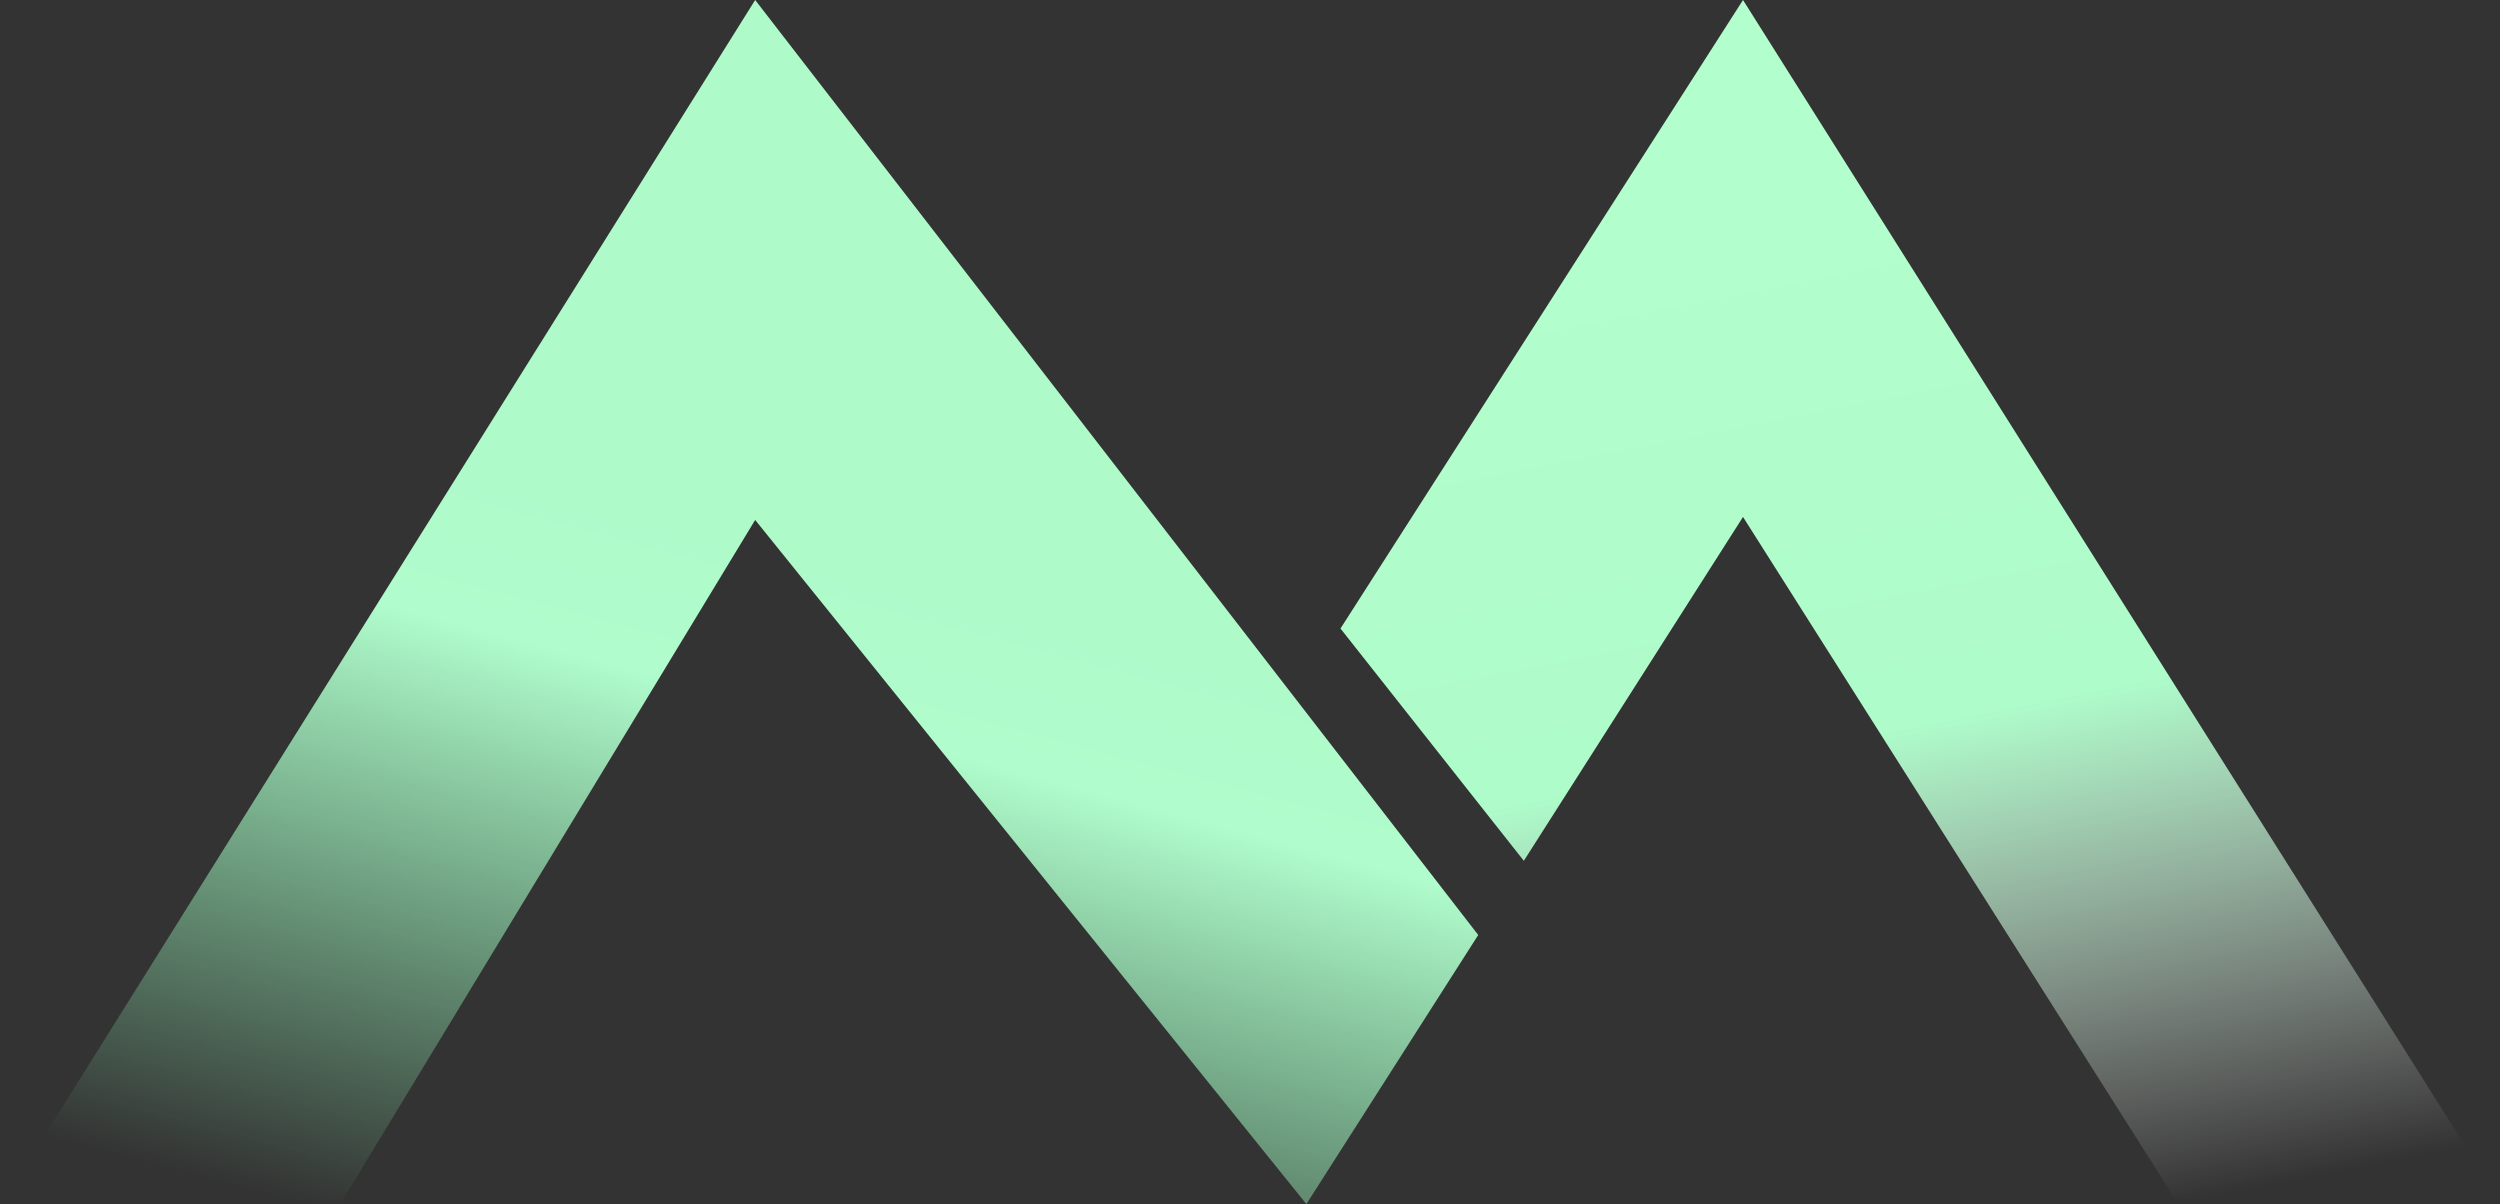 <?xml version="1.0" encoding="UTF-8"?> <svg xmlns="http://www.w3.org/2000/svg" width="490" height="236" viewBox="0 0 490 236" fill="none"><rect x="0" y="0" width="490" height="236" fill="#333333" stroke="none"/><path d="M148.013 0L289.733 183.258L256.049 236L148.013 101.909L67.088 235.33H0.733L148.013 0Z" fill="url(#paint0_linear_1796_25)"></path><path d="M341.63 0L262.733 123.191L298.67 168.718L341.63 101.32L426.311 235H489.733L341.63 0Z" fill="url(#paint1_linear_1796_25)"></path><defs><linearGradient id="paint0_linear_1796_25" x1="261.5" y1="289.5" x2="299.881" y2="144.718" gradientUnits="userSpaceOnUse"><stop stop-color="#92FDB9" stop-opacity="0"></stop><stop offset="0.785" stop-color="#B0FCCC"></stop><stop offset="1" stop-color="#AFFAC9"></stop></linearGradient><linearGradient id="paint1_linear_1796_25" x1="296.5" y1="261.5" x2="257.095" y2="61.136" gradientUnits="userSpaceOnUse"><stop stop-color="white" stop-opacity="0"></stop><stop offset="0.499" stop-color="#AEFCCA"></stop><stop offset="1" stop-color="#B2FECC"></stop></linearGradient></defs></svg> 